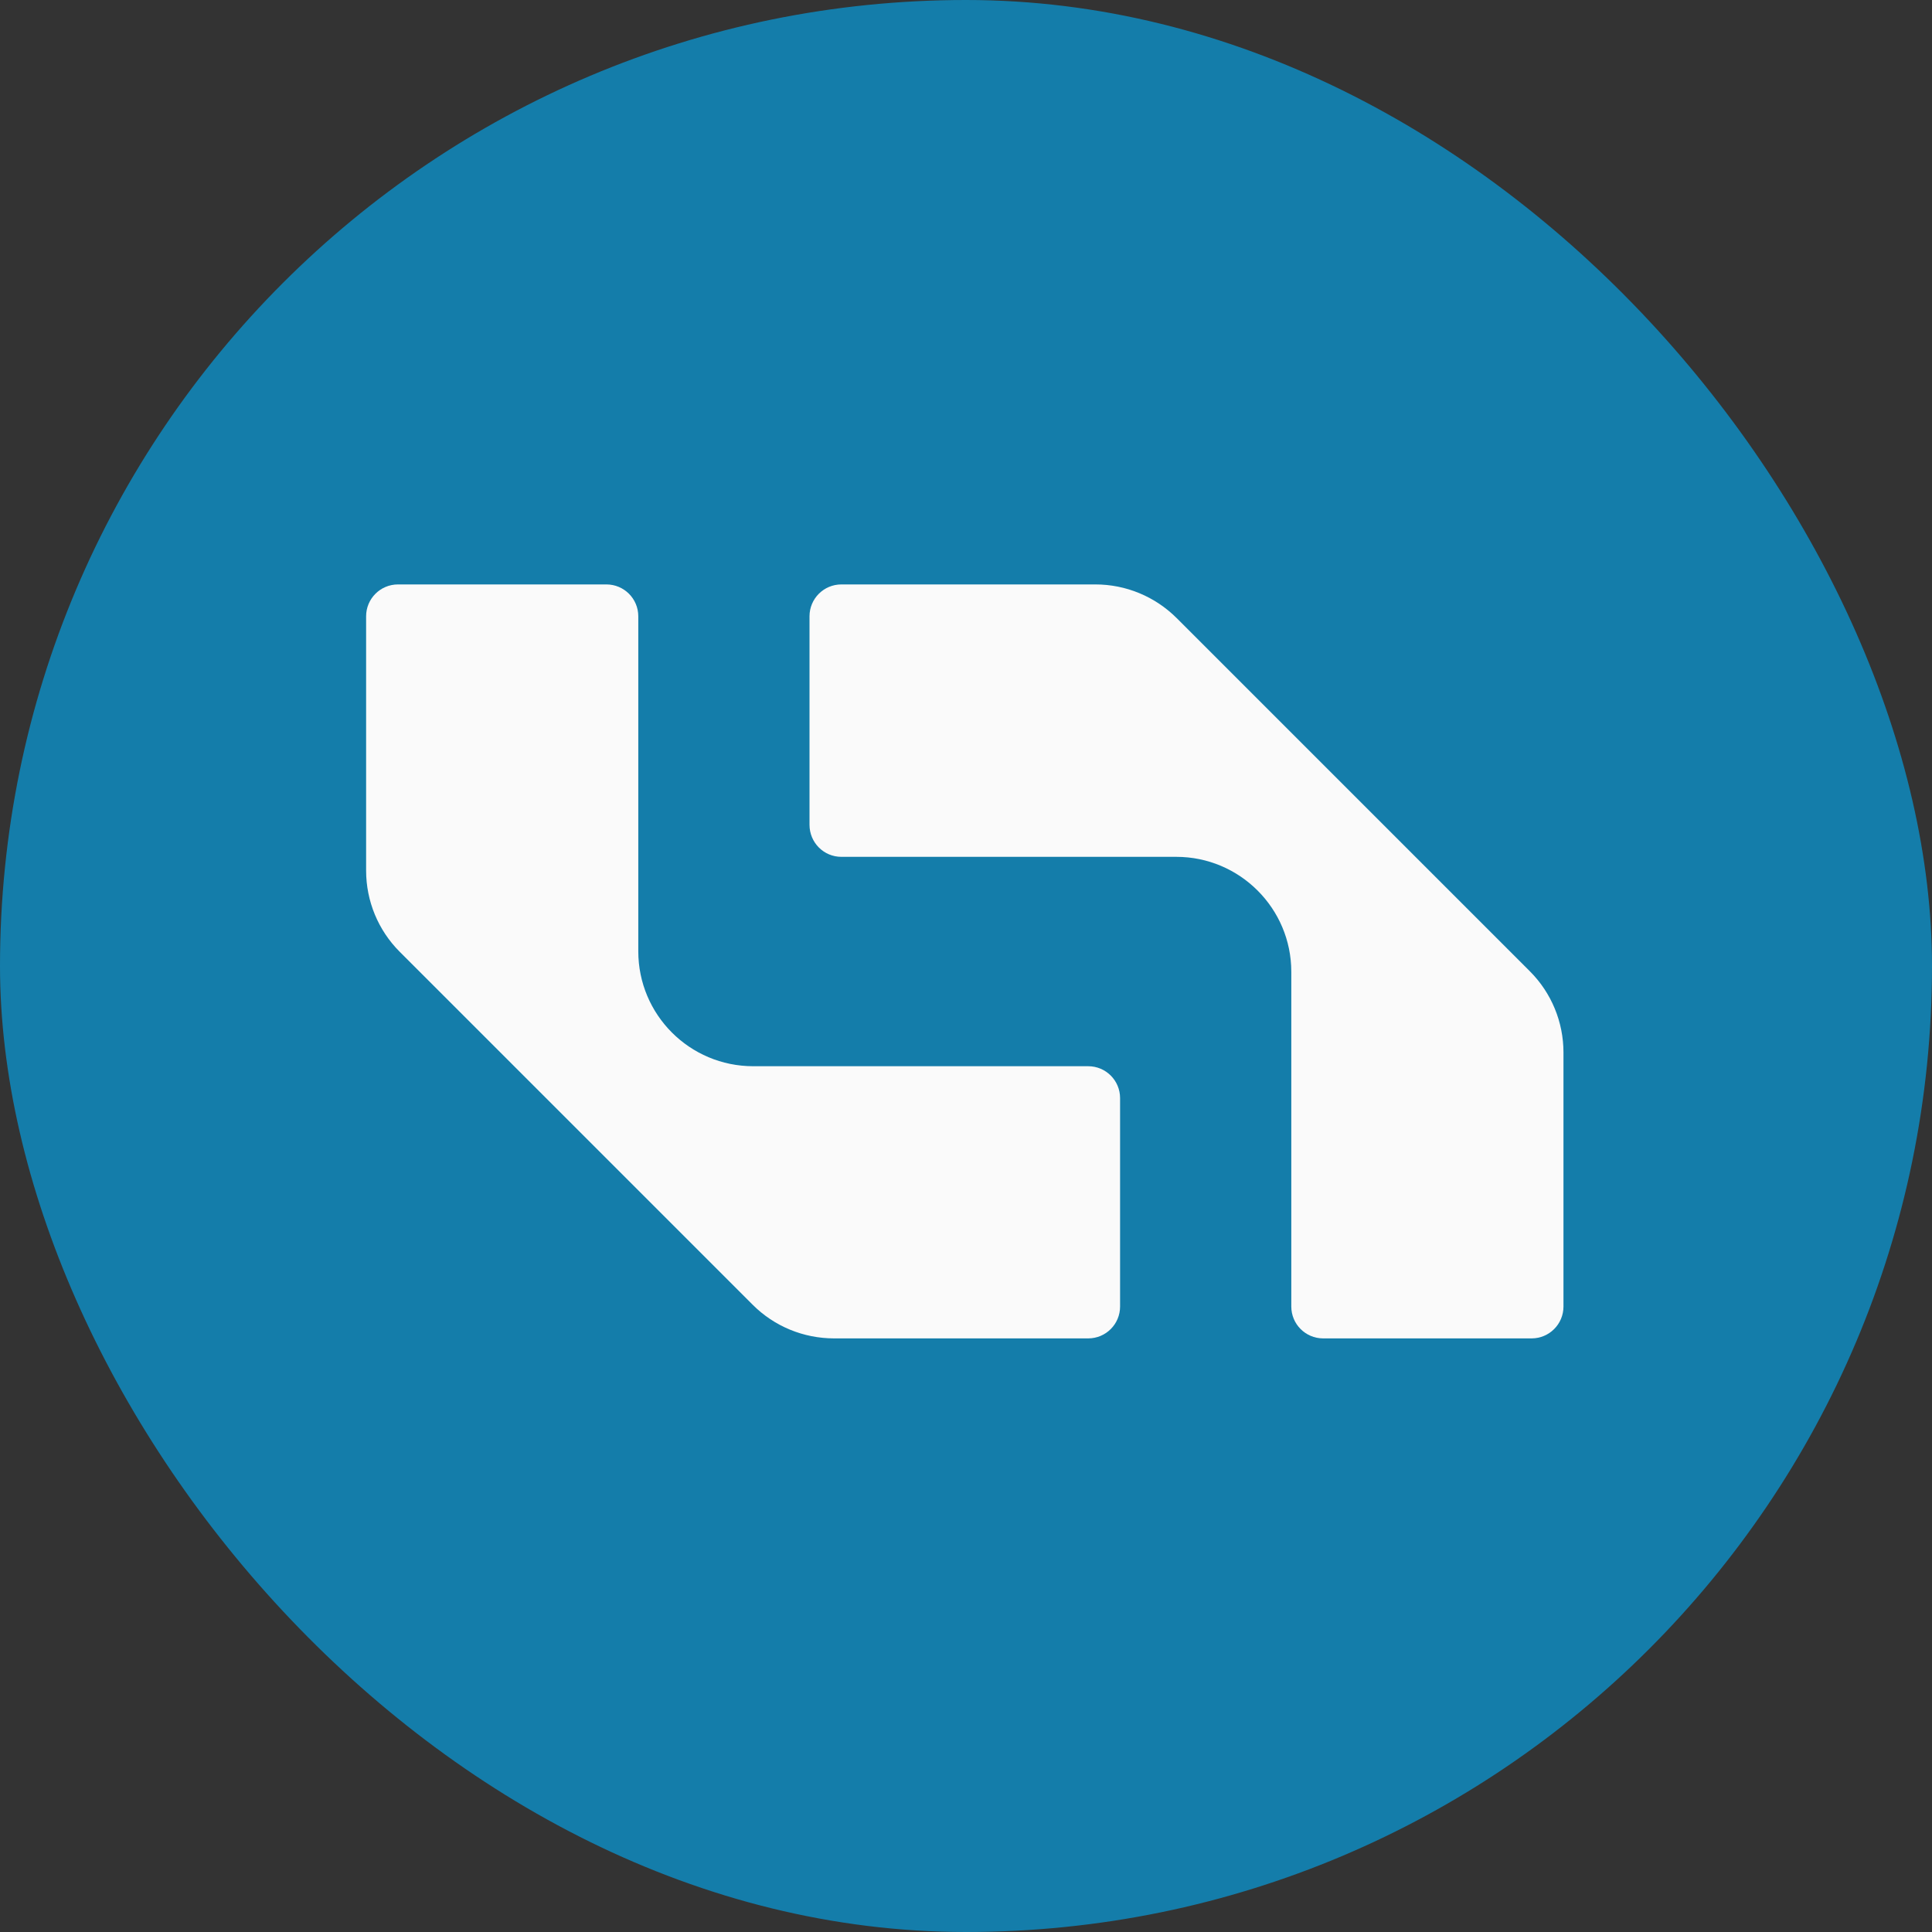 <svg width="8" height="8" viewBox="0 0 8 8" fill="none" xmlns="http://www.w3.org/2000/svg">
<rect x="0" y="0" width="8" height="8" fill="#333333" stroke="none"/>
<rect width="8" height="8" rx="4" fill="#147DAA"/>
<path d="M1.648 2.42H2.511C2.584 2.42 2.643 2.479 2.643 2.552V3.939C2.643 4.202 2.856 4.415 3.119 4.415H4.506C4.579 4.415 4.638 4.474 4.638 4.547V5.41C4.638 5.483 4.579 5.542 4.506 5.542H3.454C3.327 5.542 3.206 5.492 3.117 5.403L1.655 3.941C1.566 3.852 1.516 3.731 1.516 3.605V2.552C1.516 2.479 1.575 2.42 1.648 2.42Z" fill="#FAFAFA"/>
<path d="M6.342 5.542H5.479C5.406 5.542 5.347 5.483 5.347 5.41V4.024C5.347 3.761 5.133 3.548 4.871 3.548H3.484C3.411 3.548 3.352 3.489 3.352 3.415V2.552C3.352 2.479 3.411 2.42 3.484 2.42H4.536C4.662 2.42 4.783 2.47 4.873 2.56L6.335 4.022C6.424 4.111 6.474 4.232 6.474 4.358V5.41C6.474 5.483 6.415 5.542 6.342 5.542H6.342Z" fill="#FAFAFA"/>
</svg>
